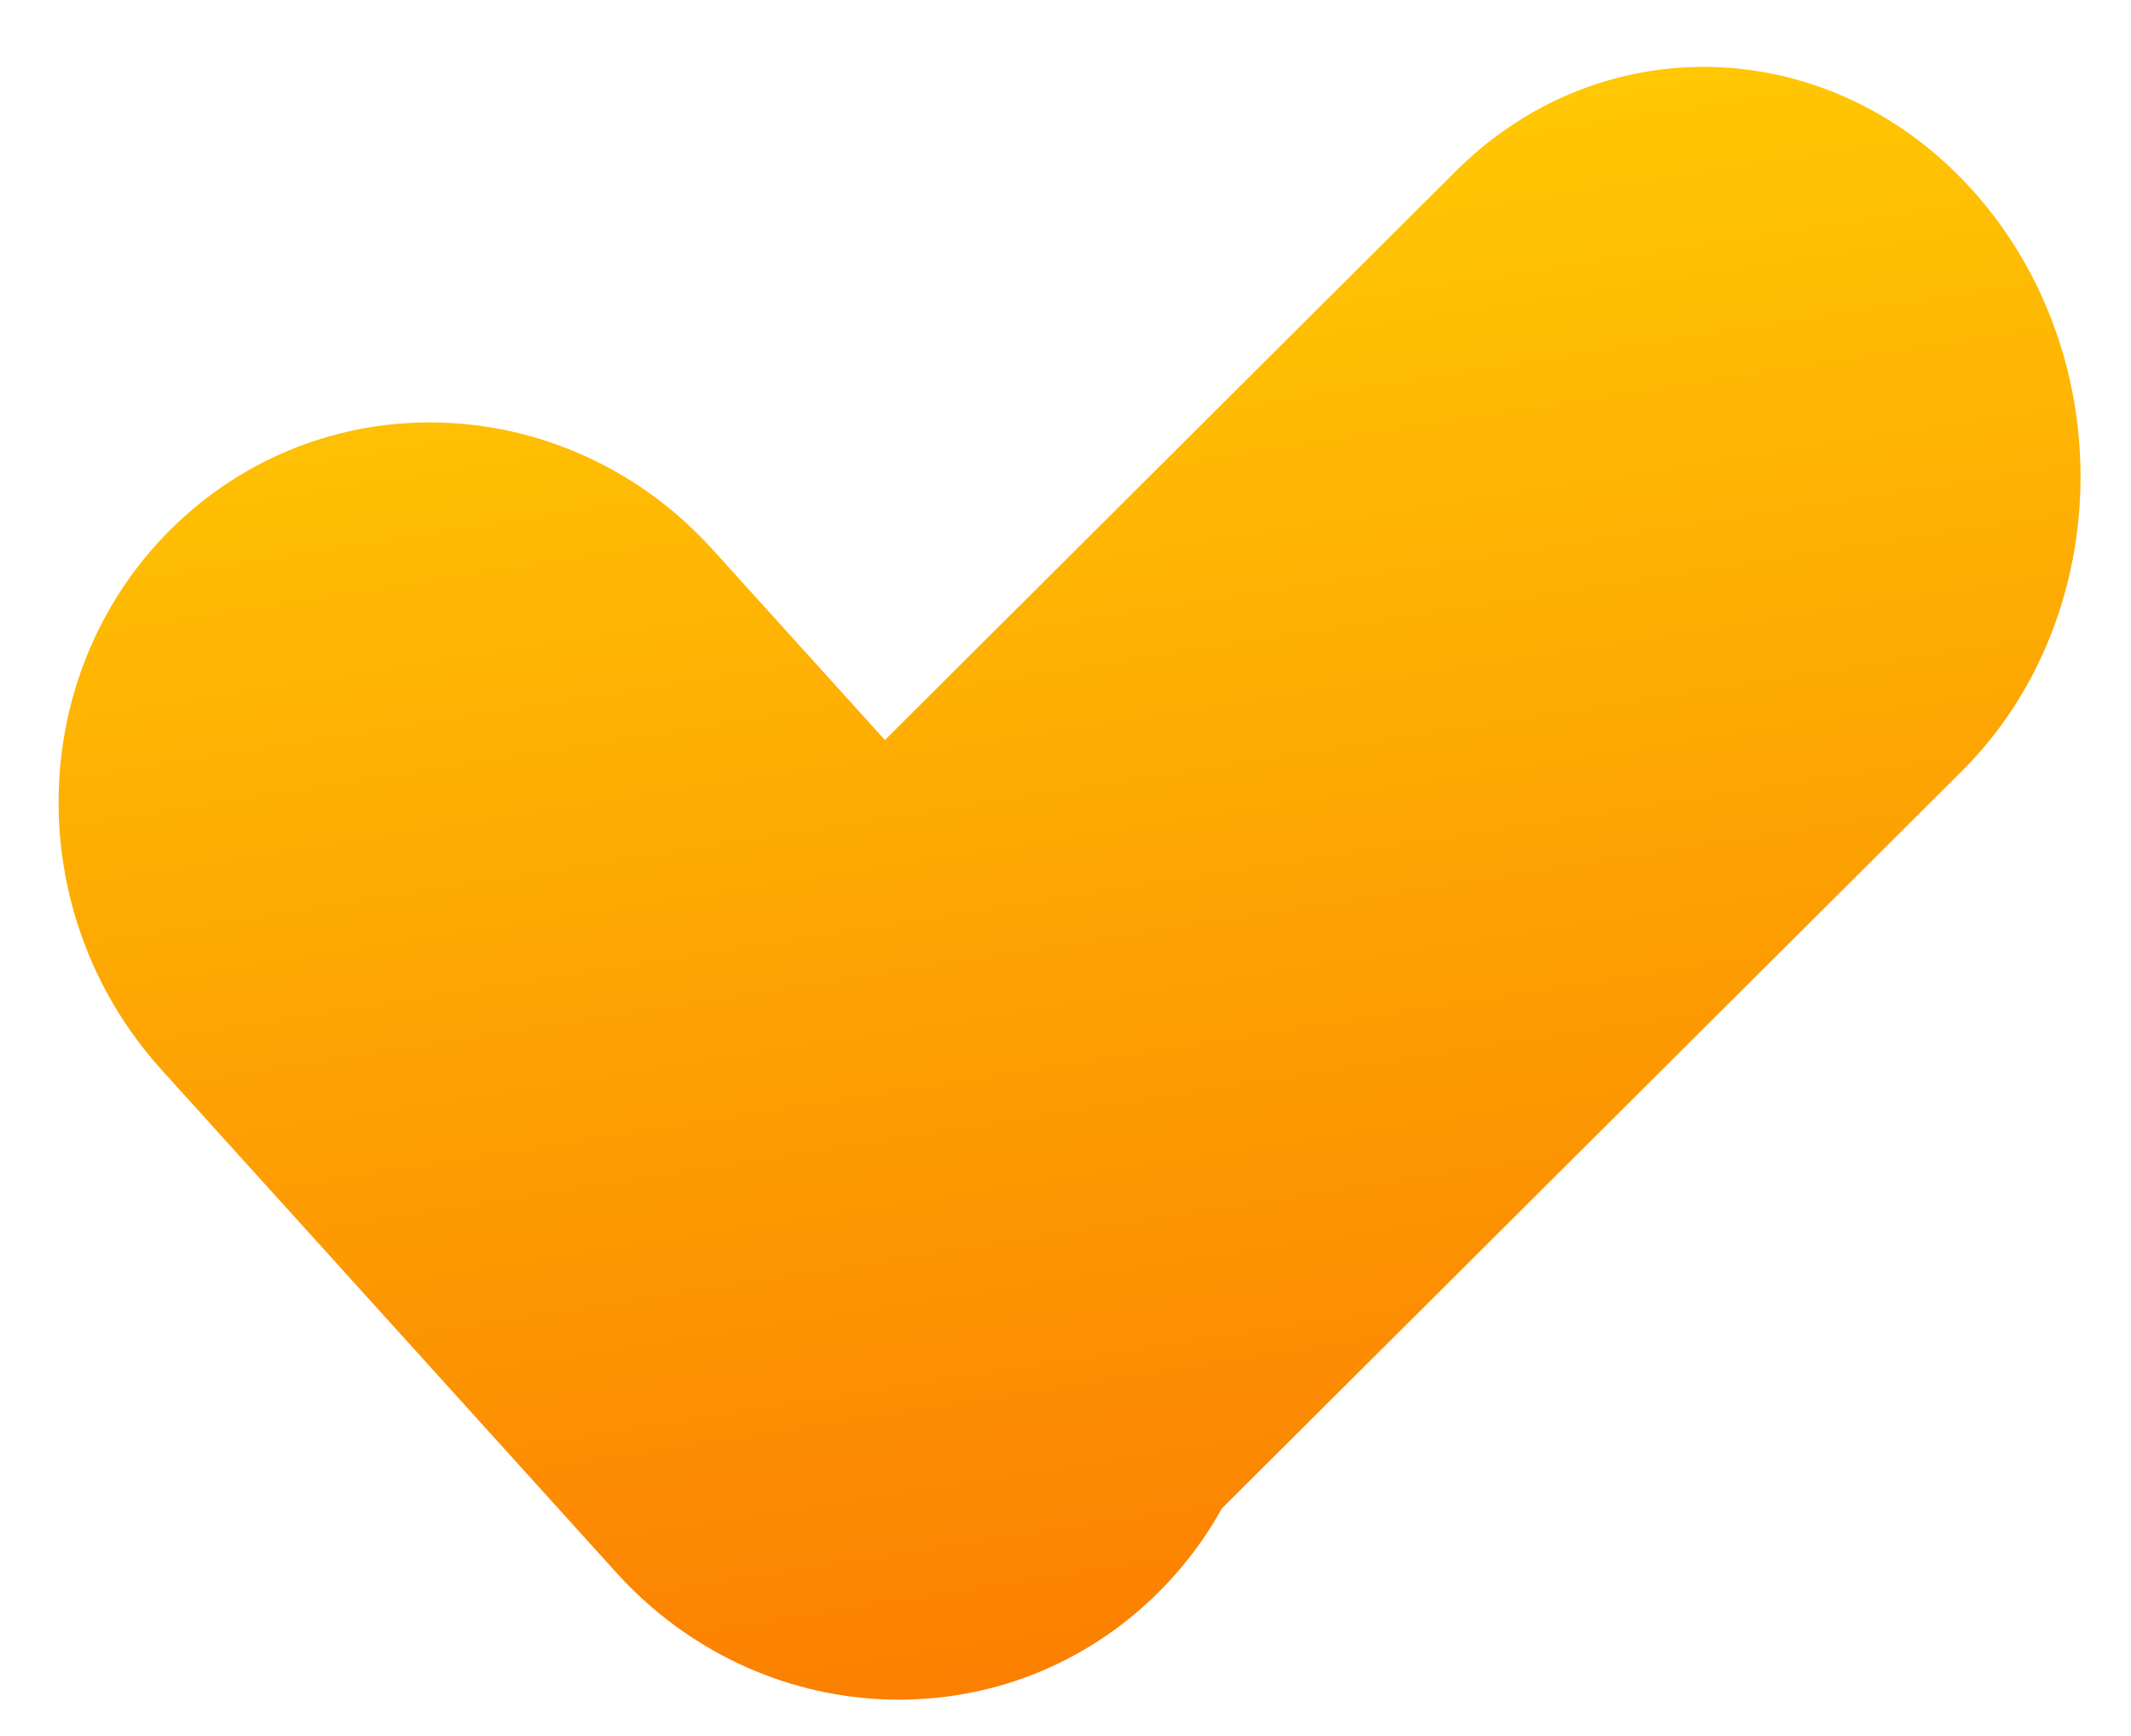 <svg width="27" height="22" viewBox="0 0 27 22" fill="none" xmlns="http://www.w3.org/2000/svg">
<path fill-rule="evenodd" clip-rule="evenodd" d="M25.099 2.534C23.328 0.435 20.347 0.273 18.442 2.172L11.212 9.378L9.03 6.965C7.214 4.957 4.179 4.804 2.251 6.624C0.322 8.444 0.231 11.548 2.047 13.557L7.807 19.927C9.623 21.936 12.658 22.088 14.586 20.268C14.95 19.924 15.249 19.535 15.481 19.116L24.858 9.771C26.763 7.872 26.871 4.632 25.099 2.534Z" fill="url(#paint0_linear_360_359)"/>
<defs>
<linearGradient id="paint0_linear_360_359" x1="21.186" y1="-0.619" x2="24.69" y2="21.773" gradientUnits="userSpaceOnUse">
<stop stop-color="#FFCD04"/>
<stop offset="1" stop-color="#FB7701"/>
</linearGradient>
</defs>
</svg>
